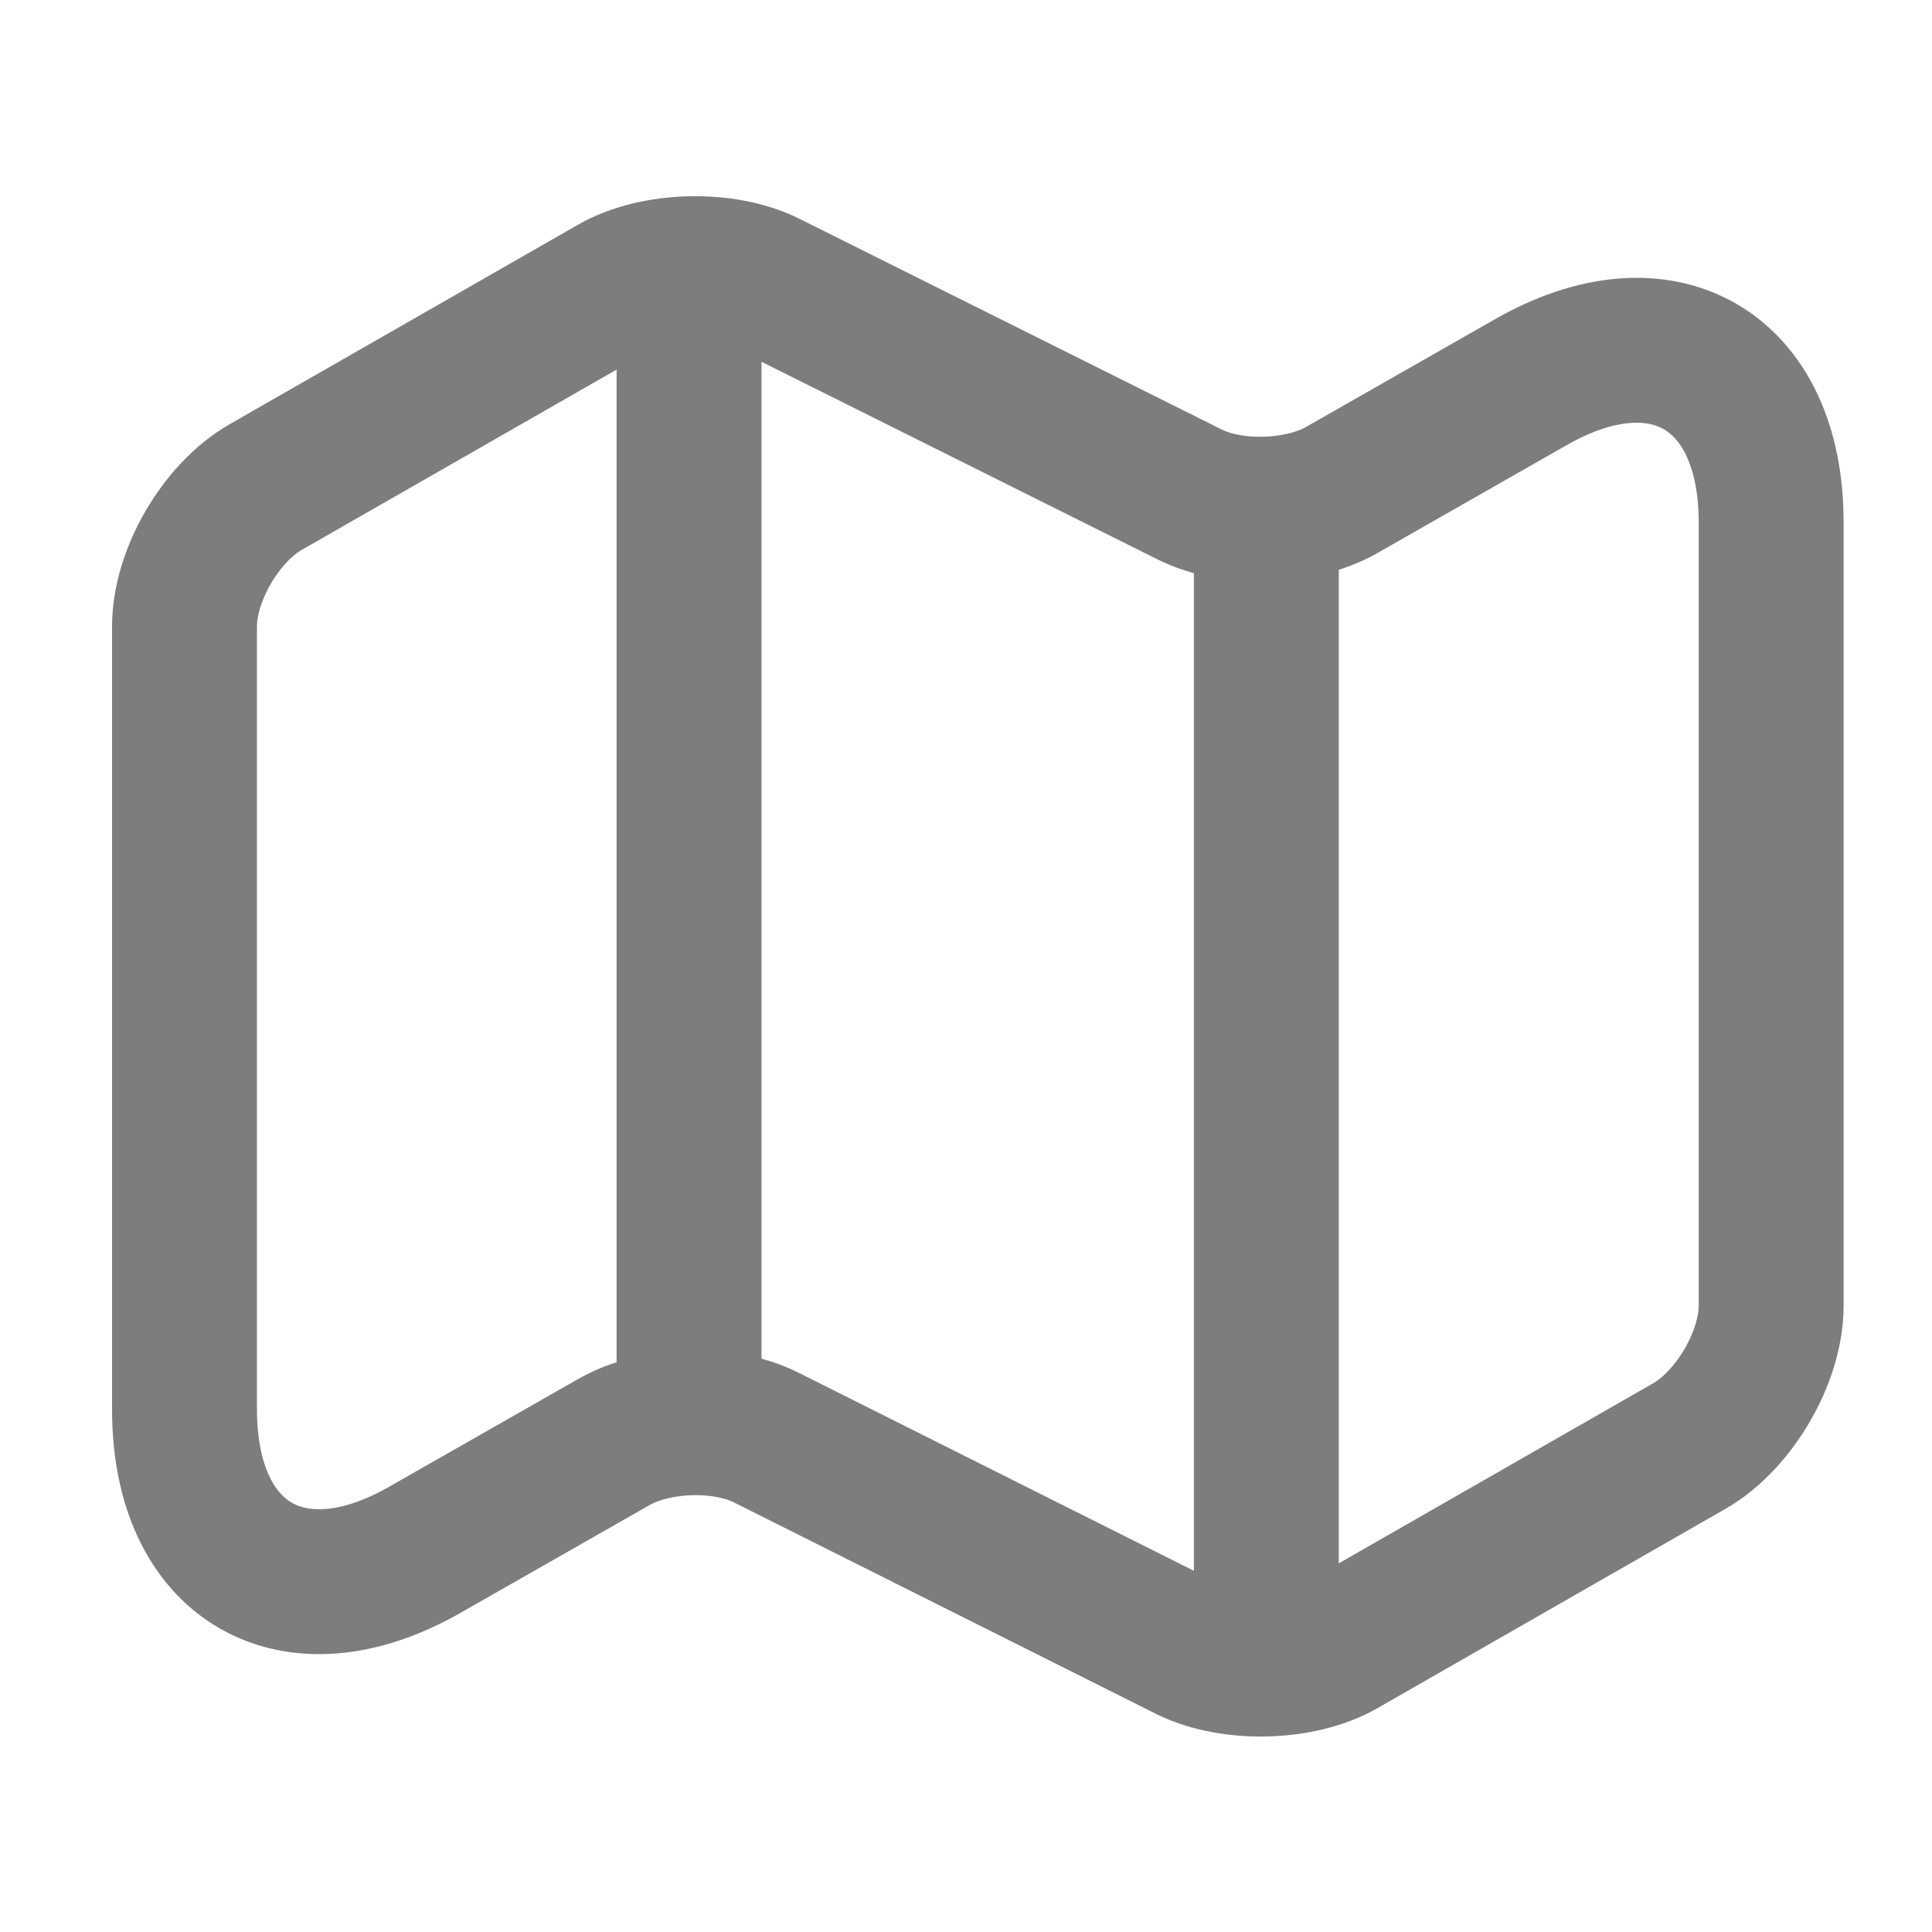 <svg width="20" height="20" viewBox="0 0 20 20" fill="none" xmlns="http://www.w3.org/2000/svg">
<path d="M1.91 6.483V14.591C1.91 16.175 3.035 16.825 4.402 16.041L6.36 14.925C6.785 14.683 7.493 14.658 7.935 14.883L12.31 17.075C12.752 17.291 13.46 17.275 13.885 17.033L17.494 14.966C17.952 14.7 18.335 14.05 18.335 13.516V5.408C18.335 3.825 17.21 3.175 15.844 3.958L13.885 5.075C13.46 5.316 12.752 5.341 12.31 5.116L7.935 2.933C7.493 2.716 6.785 2.733 6.36 2.975L2.752 5.041C2.285 5.308 1.91 5.958 1.91 6.483Z" stroke="#7D7D7D" stroke-width="1.5" stroke-linecap="round" stroke-linejoin="round"/>
<path d="M7.133 3.334V14.167" stroke="#7D7D7D" stroke-width="1.5" stroke-linecap="round" stroke-linejoin="round"/>
<path d="M13.109 5.518V16.668" stroke="#7D7D7D" stroke-width="1.5" stroke-linecap="round" stroke-linejoin="round"/>
</svg>
